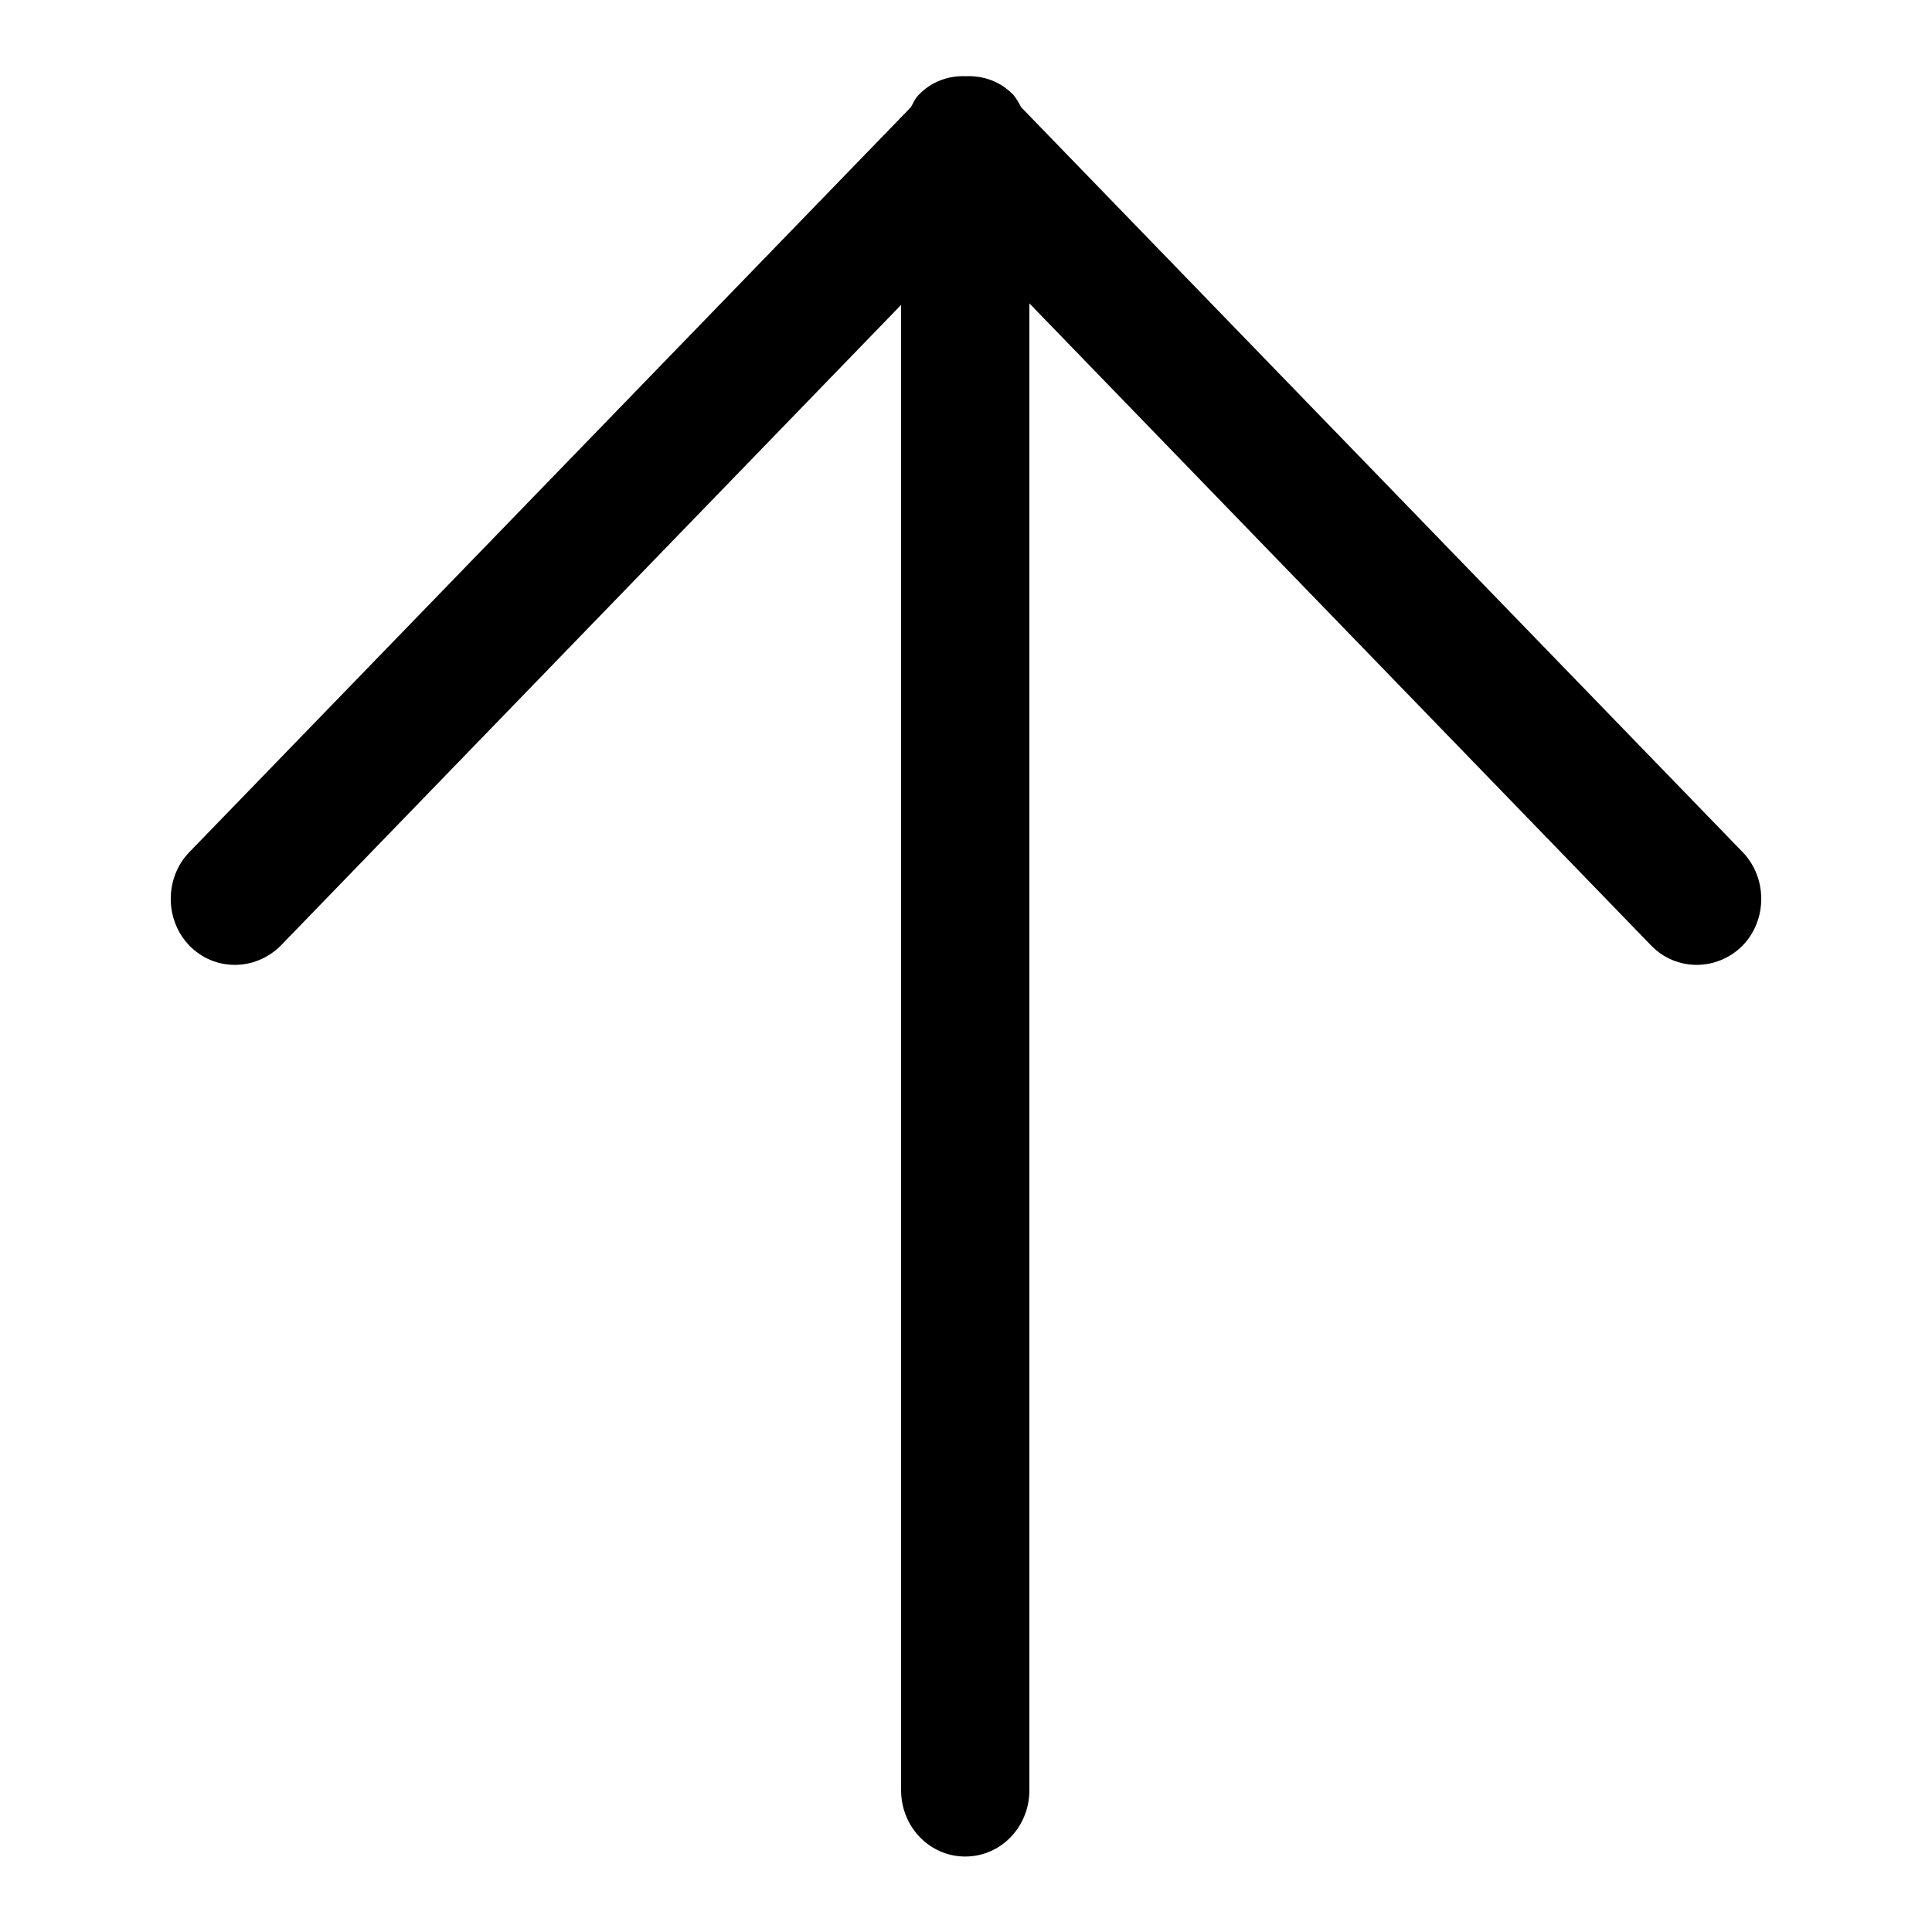 <?xml version="1.0" encoding="utf-8"?>
<!-- Svg Vector Icons : http://www.onlinewebfonts.com/icon -->
<!DOCTYPE svg PUBLIC "-//W3C//DTD SVG 1.1//EN" "http://www.w3.org/Graphics/SVG/1.1/DTD/svg11.dtd">
<svg version="1.1" xmlns="http://www.w3.org/2000/svg" xmlns:xlink="http://www.w3.org/1999/xlink" x="0px" y="0px" viewBox="0 0 256 256" enable-background="new 0 0 256 256" xml:space="preserve">
<g><g><path fill="#000000" d="M230.9,112.9l-95.6-98.7c-0.3-0.6-0.6-1.1-1-1.6c-1.7-1.8-4-2.6-6.3-2.5c-2.3-0.1-4.6,0.7-6.3,2.5c-0.5,0.5-0.7,1.1-1,1.6l-95.6,98.7c-3.3,3.4-3.3,9,0,12.4c3.3,3.4,8.7,3.4,12.1,0l82.2-84.9v196.8c0,4.9,3.8,8.8,8.5,8.8c4.7,0,8.5-3.9,8.5-8.8V40.2l82.4,85.1c3.3,3.4,8.7,3.4,12.1,0C234.2,121.9,234.2,116.3,230.9,112.9z"/></g></g>
</svg>